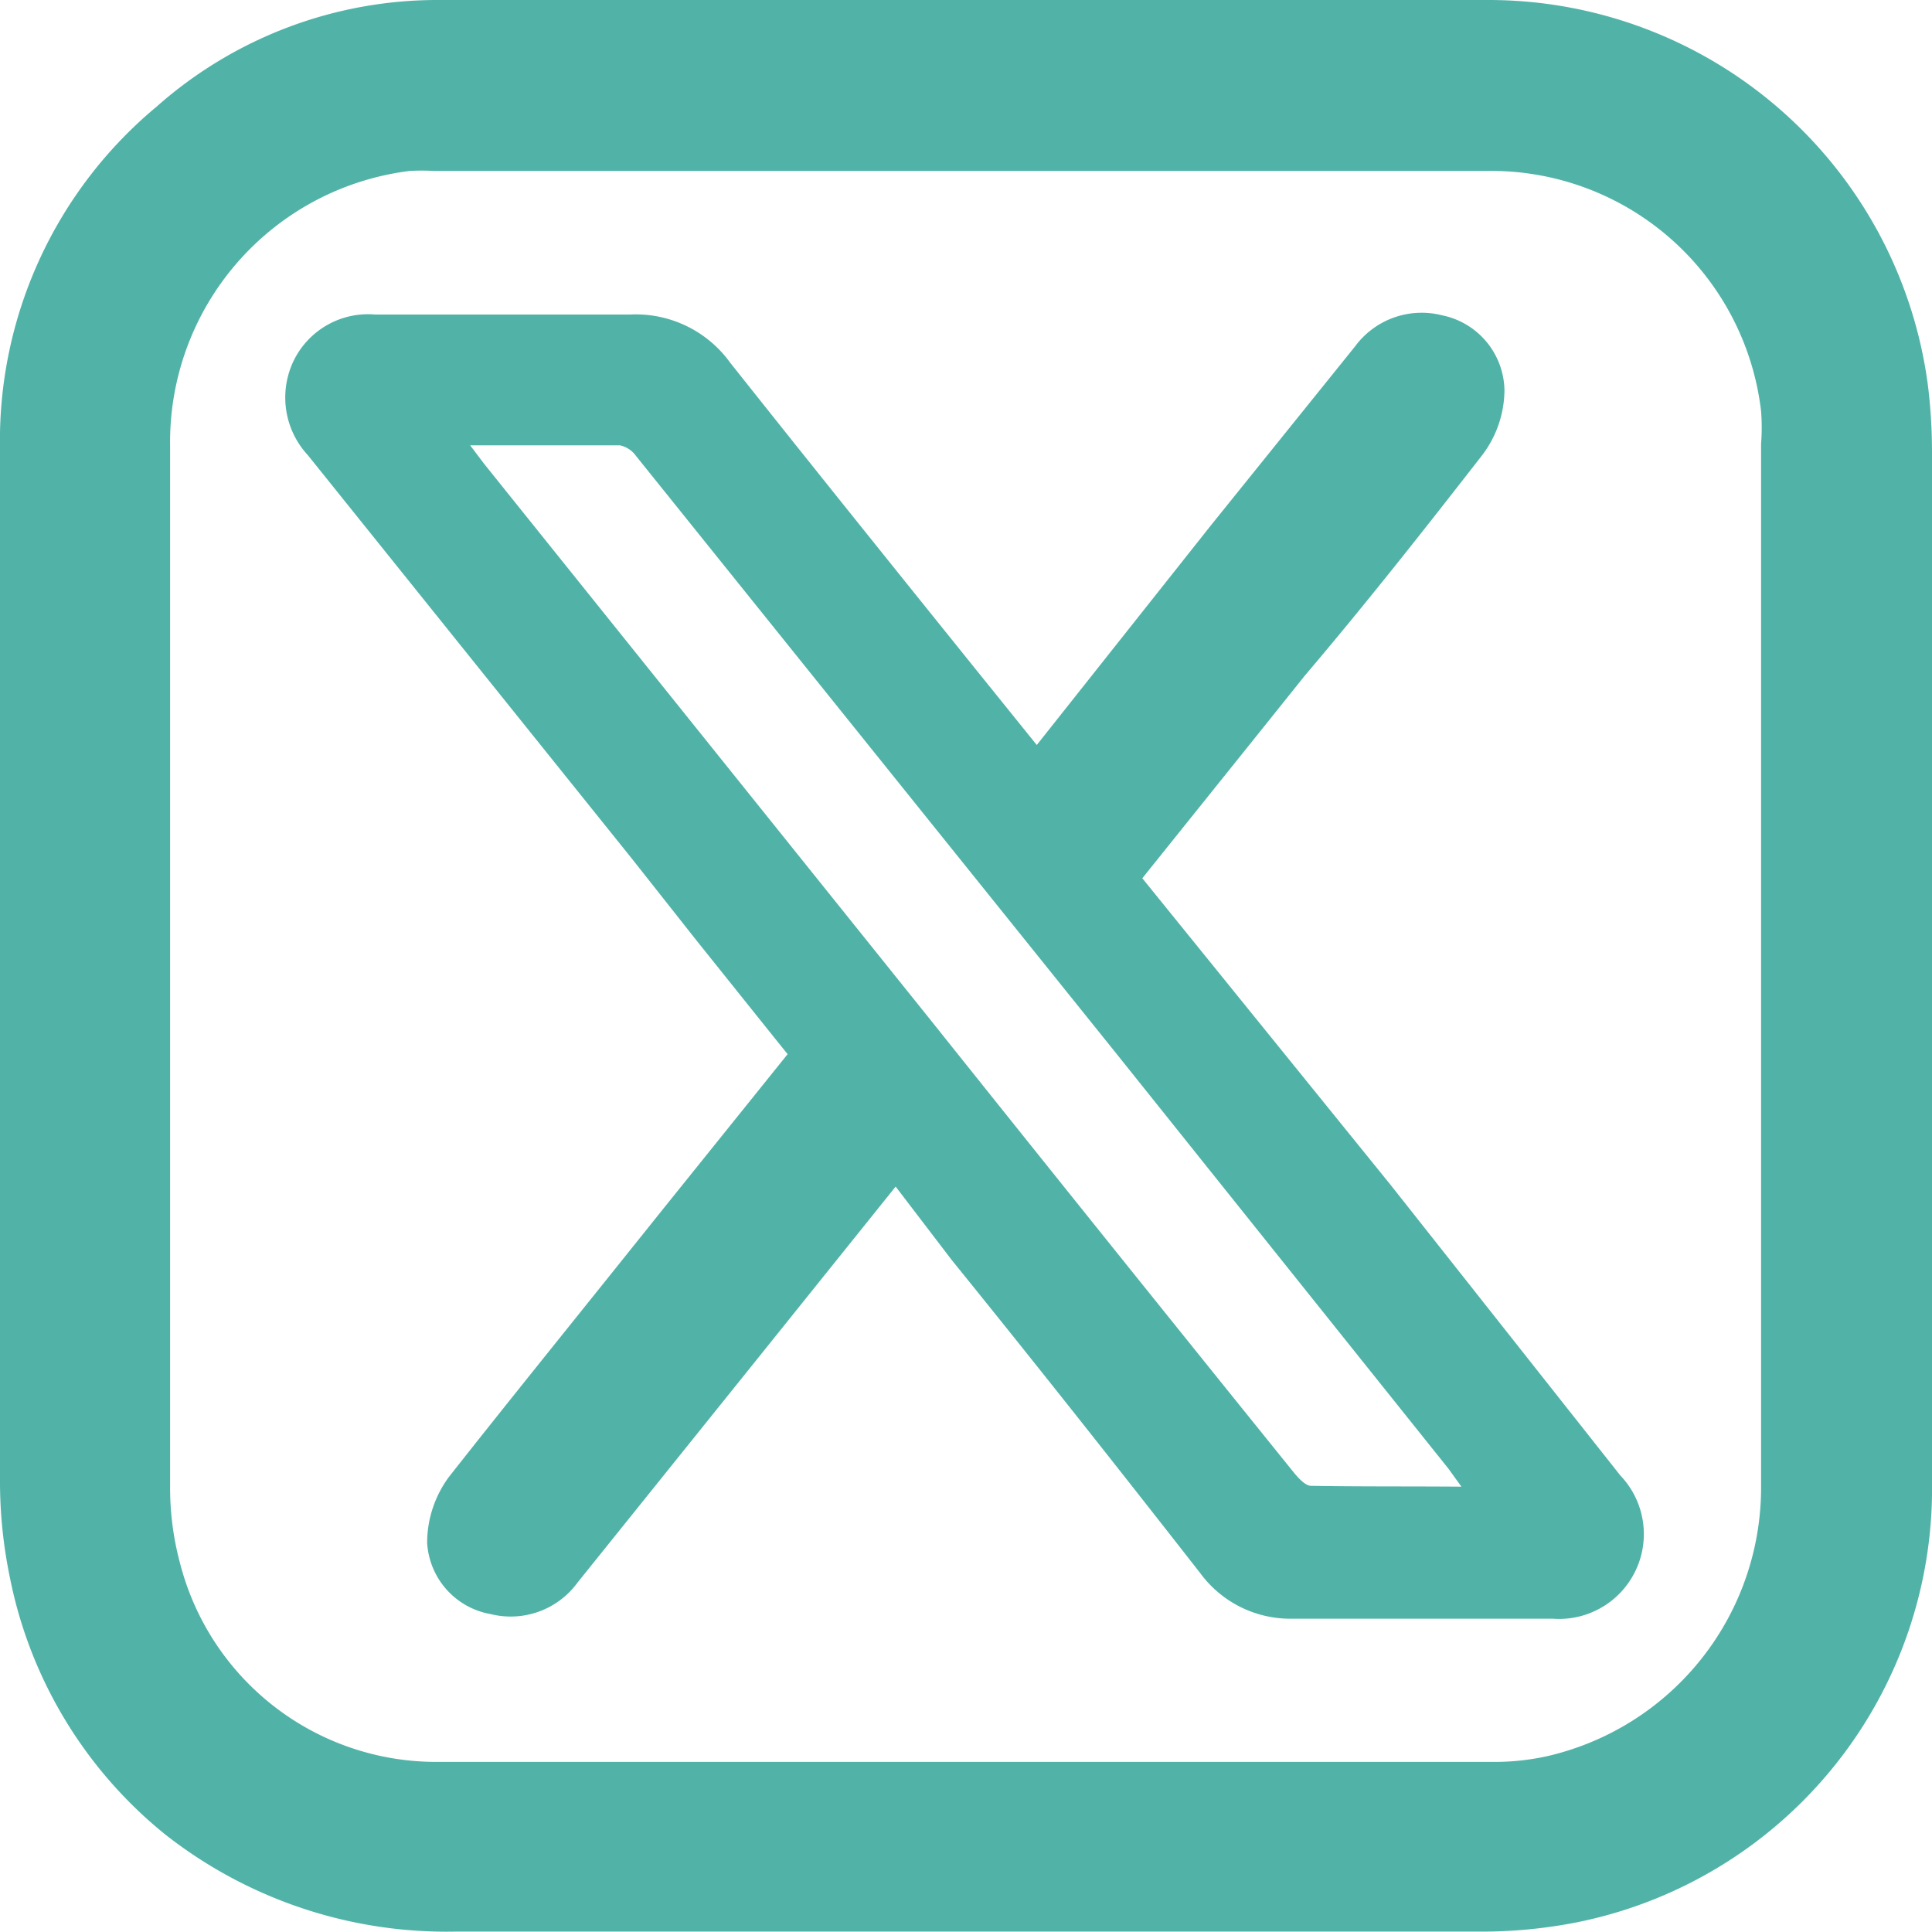 <svg xmlns="http://www.w3.org/2000/svg" viewBox="0 0 46.68 46.68"><defs><style>.cls-1{fill:#51b3a8;}</style></defs><g id="Capa_2" data-name="Capa 2"><g id="Capa_1-2" data-name="Capa 1"><path class="cls-1" d="M46.58,9.3A10.71,10.71,0,0,0,36,0c-7.54,0-15.6,0-25.36,0A10.23,10.23,0,0,0,3.78,2.58,10.49,10.49,0,0,0,0,10.84c0,2.92,0,5.88,0,8.75v6.88c0,3,0,6.15,0,9.23a11.45,11.45,0,0,0,.24,2.42A10.64,10.64,0,0,0,4,44.33a11,11,0,0,0,7,2.34H21.29l14.41,0a11.87,11.87,0,0,0,2.43-.23,10.69,10.69,0,0,0,8.55-10.65c0-8.58,0-17.25,0-24.89A13.12,13.12,0,0,0,46.58,9.3ZM37.39,42.43a5.91,5.91,0,0,1-1.2.14h-4.5c-6.94,0-14.12,0-21.18,0a6.39,6.39,0,0,1-6.16-4.8,7,7,0,0,1-.24-1.87c0-8,0-16.17,0-25.12A6.6,6.6,0,0,1,9.9,4.13a5.22,5.22,0,0,1,.58,0H35.92a6.57,6.57,0,0,1,6.63,5.8,5.15,5.15,0,0,1,0,.8v7.7c0,5.71,0,11.62,0,17.44A6.66,6.66,0,0,1,37.39,42.43Z"/><path class="cls-1" d="M33.6,28.63l-6-7.41,2.64-3.29,1.29-1.61C33,14.59,34.41,12.8,35.81,11a2.62,2.62,0,0,0,.54-1.57,1.88,1.88,0,0,0-1.5-1.81,2,2,0,0,0-2.11.75l-3.48,4.32L25.05,18l-1.5-1.86c-1.94-2.41-3.95-4.91-5.91-7.38a2.81,2.81,0,0,0-2.42-1.16c-1.68,0-3.4,0-5.06,0H9.07a2,2,0,0,0-2,1.17A2.05,2.05,0,0,0,7.44,11l7.83,9.75,1.58,2,1.85,2.31.33.41-3,3.73-1.25,1.56c-1.29,1.61-2.63,3.27-3.93,4.92a2.69,2.69,0,0,0-.53,1.59A1.86,1.86,0,0,0,11.86,39a2,2,0,0,0,2.1-.77l4.3-5.35,3.38-4.21L23,30.45c2,2.47,4,5,6,7.56a2.7,2.7,0,0,0,2.24,1.1h.07c1.77,0,3.58,0,5.33,0h.87a2.05,2.05,0,0,0,1.64-3.46ZM31.68,35.9c-.14,0-.3-.18-.41-.31q-4.43-5.49-8.83-11L11.7,11.21l-.34-.45c1.28,0,2.45,0,3.62,0a.65.65,0,0,1,.39.26L27,25.49l8,10,.31.43C34,35.91,32.86,35.92,31.68,35.9Z"/></g></g></svg>
